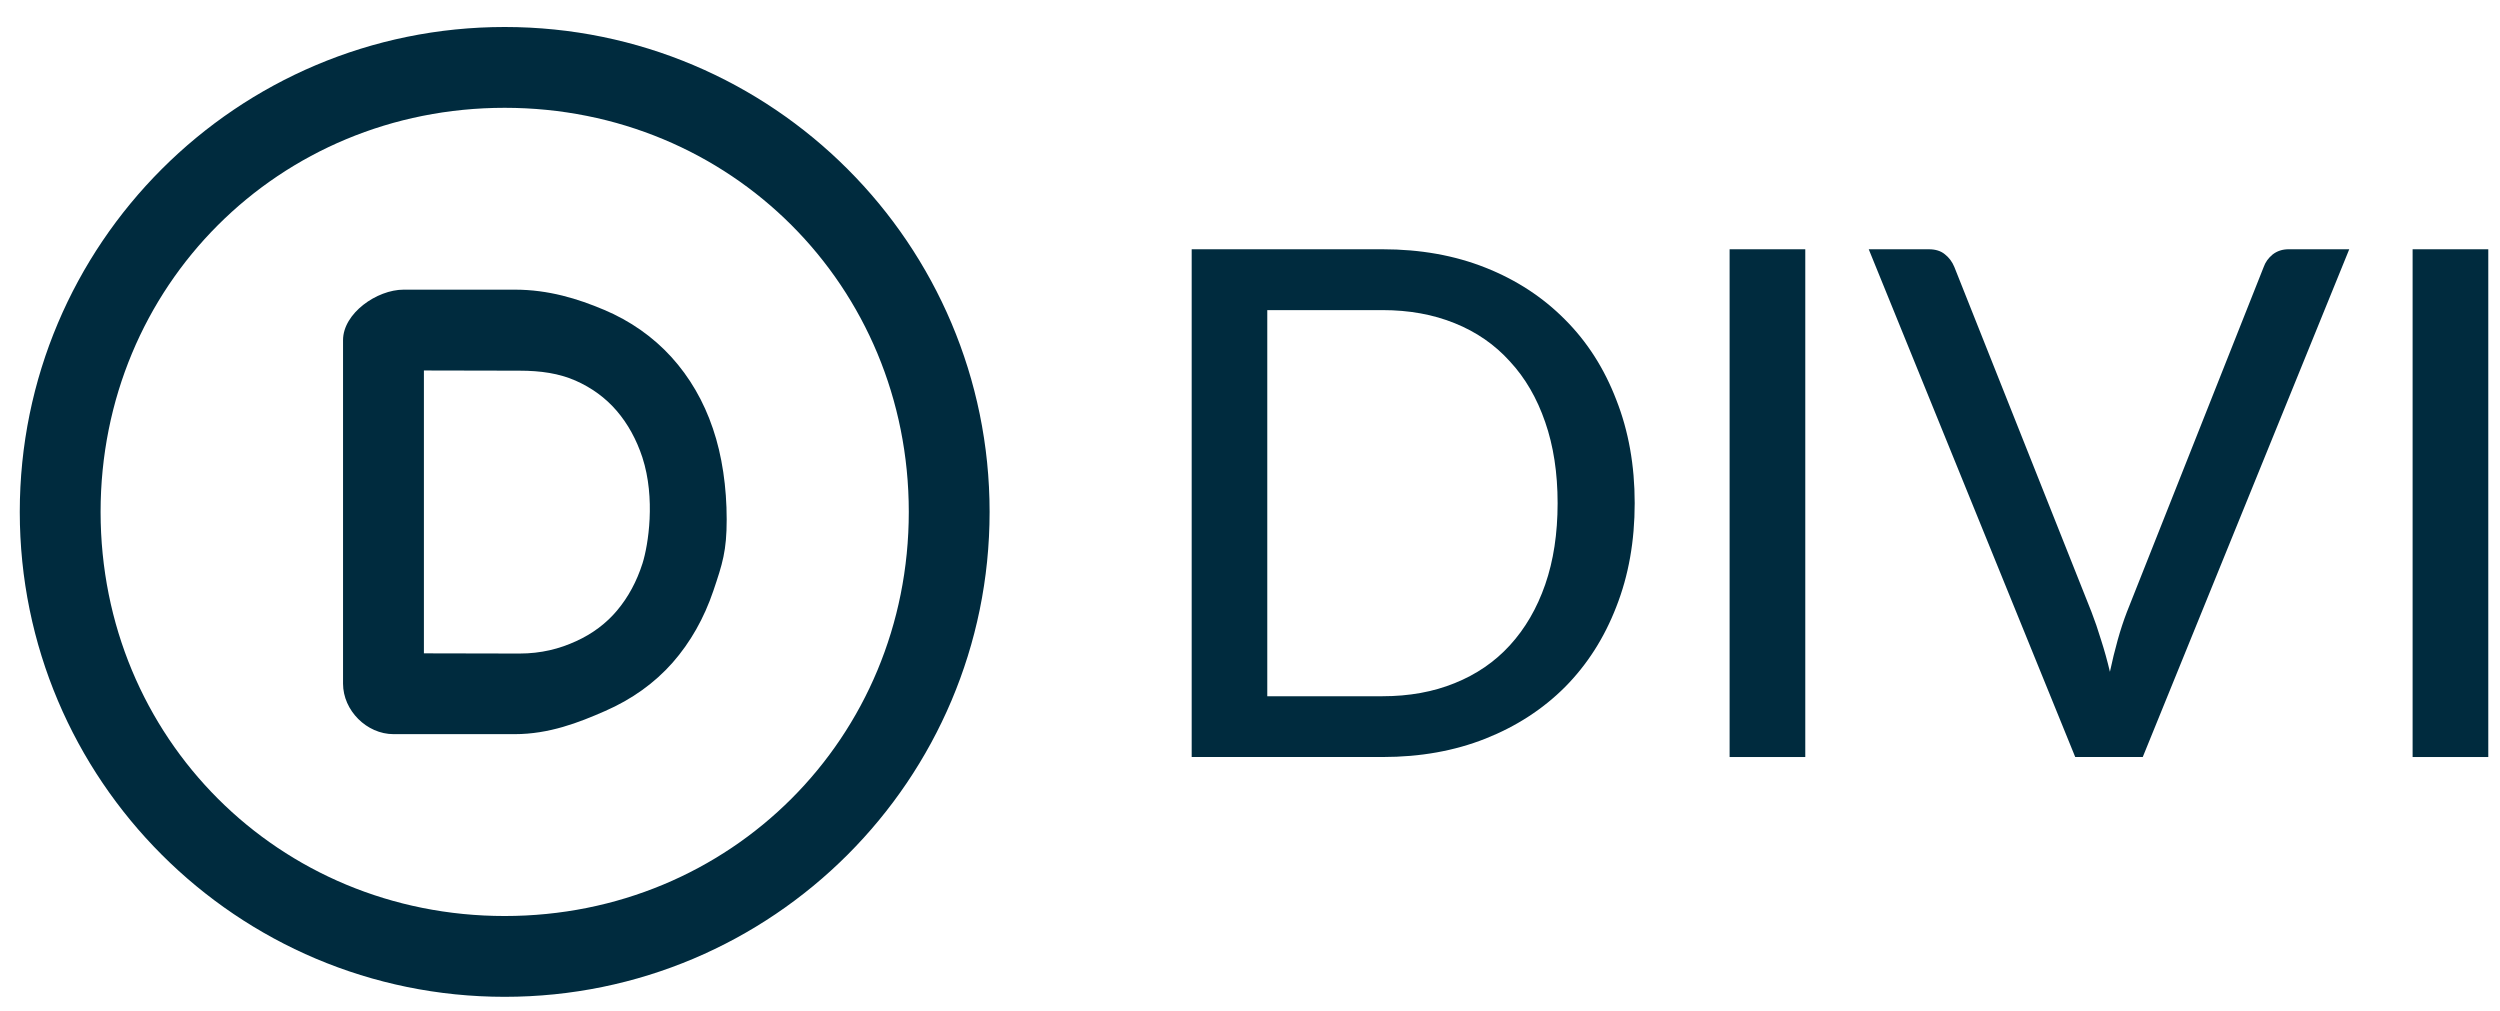 <svg fill="none" height="36" viewBox="0 0 89 36" width="89" xmlns="http://www.w3.org/2000/svg" xmlns:xlink="http://www.w3.org/1999/xlink"><clipPath id="a"><path d="m.704.961h34.526v34.526h-34.526z"/></clipPath><g fill="#002b3e"><g clip-path="url(#a)" clip-rule="evenodd" fill-rule="evenodd"><path d="m21.5 11.027c.944.399 1.748.966 2.401 1.683.647.712 1.149 1.57 1.478 2.546.329.96.491 2.093.491 3.237 0 1.122-.151 1.581-.475 2.541-.329.971-.815 1.834-1.451 2.557-.642.728-1.451 1.306-2.401 1.721-.944.415-1.998.824-3.217.824h-4.316c-.955 0-1.798-.843-1.798-1.798v-12.228c0-.955 1.203-1.798 2.158-1.798h3.956c1.203 0 2.241.322 3.174.716zm.473 10.7c.394-.469.696-1.03.901-1.672.205-.653.469-2.309-.005-3.771-.21-.637-.518-1.198-.917-1.662-.394-.459-.89-.82-1.467-1.074-.583-.254-1.228-.352-1.994-.352l-3.4-.007v10.07l3.4.007c.777 0 1.428-.169 2.016-.439.583-.264 1.079-.636 1.467-1.101z"/><path d="m.704 18.224c0-9.532 7.731-17.263 17.263-17.263 9.532 0 17.263 7.731 17.263 17.263 0 9.532-7.731 17.263-17.263 17.263-9.532 0-17.263-7.731-17.263-17.263zm2.877 0c0 8.043 6.342 14.386 14.386 14.386 8.043 0 14.386-6.342 14.386-14.386s-6.342-14.386-14.386-14.386c-8.044 0-14.386 6.342-14.386 14.386z"/></g><path d="m88.583 26.95h-2.694v-18.076h2.694z"/><path d="m83.633 8.874-7.351 18.076h-2.404l-7.351-18.076h2.14c.235 0 .424.059.567.176.151.117.264.269.34.453l4.884 12.285c.117.302.231.634.34.995.117.361.222.738.315 1.133.084-.395.176-.772.277-1.133.101-.361.21-.692.327-.995l4.871-12.285c.059-.168.164-.315.315-.441.16-.126.352-.189.579-.189z"/><path d="m64.268 26.95h-2.694v-18.076h2.694z"/><path d="m58.195 17.912c0 1.351-.218 2.58-.654 3.688-.428 1.108-1.036 2.06-1.825 2.857-.789.789-1.733 1.401-2.832 1.838-1.099.436-2.32.655-3.663.655h-6.797v-18.076h6.797c1.343 0 2.564.218 3.663.655 1.099.436 2.043 1.053 2.832 1.85.789.789 1.397 1.741 1.825 2.857.436 1.108.654 2.333.654 3.675zm-2.744 0c0-1.074-.147-2.035-.441-2.882-.294-.856-.713-1.578-1.259-2.165-.537-.596-1.192-1.049-1.964-1.359-.764-.31-1.62-.466-2.568-.466h-4.104v13.746h4.104c.948 0 1.804-.155 2.568-.466.772-.31 1.427-.759 1.964-1.347.545-.596.965-1.317 1.259-2.165.294-.848.441-1.813.441-2.895z"/></g></svg>